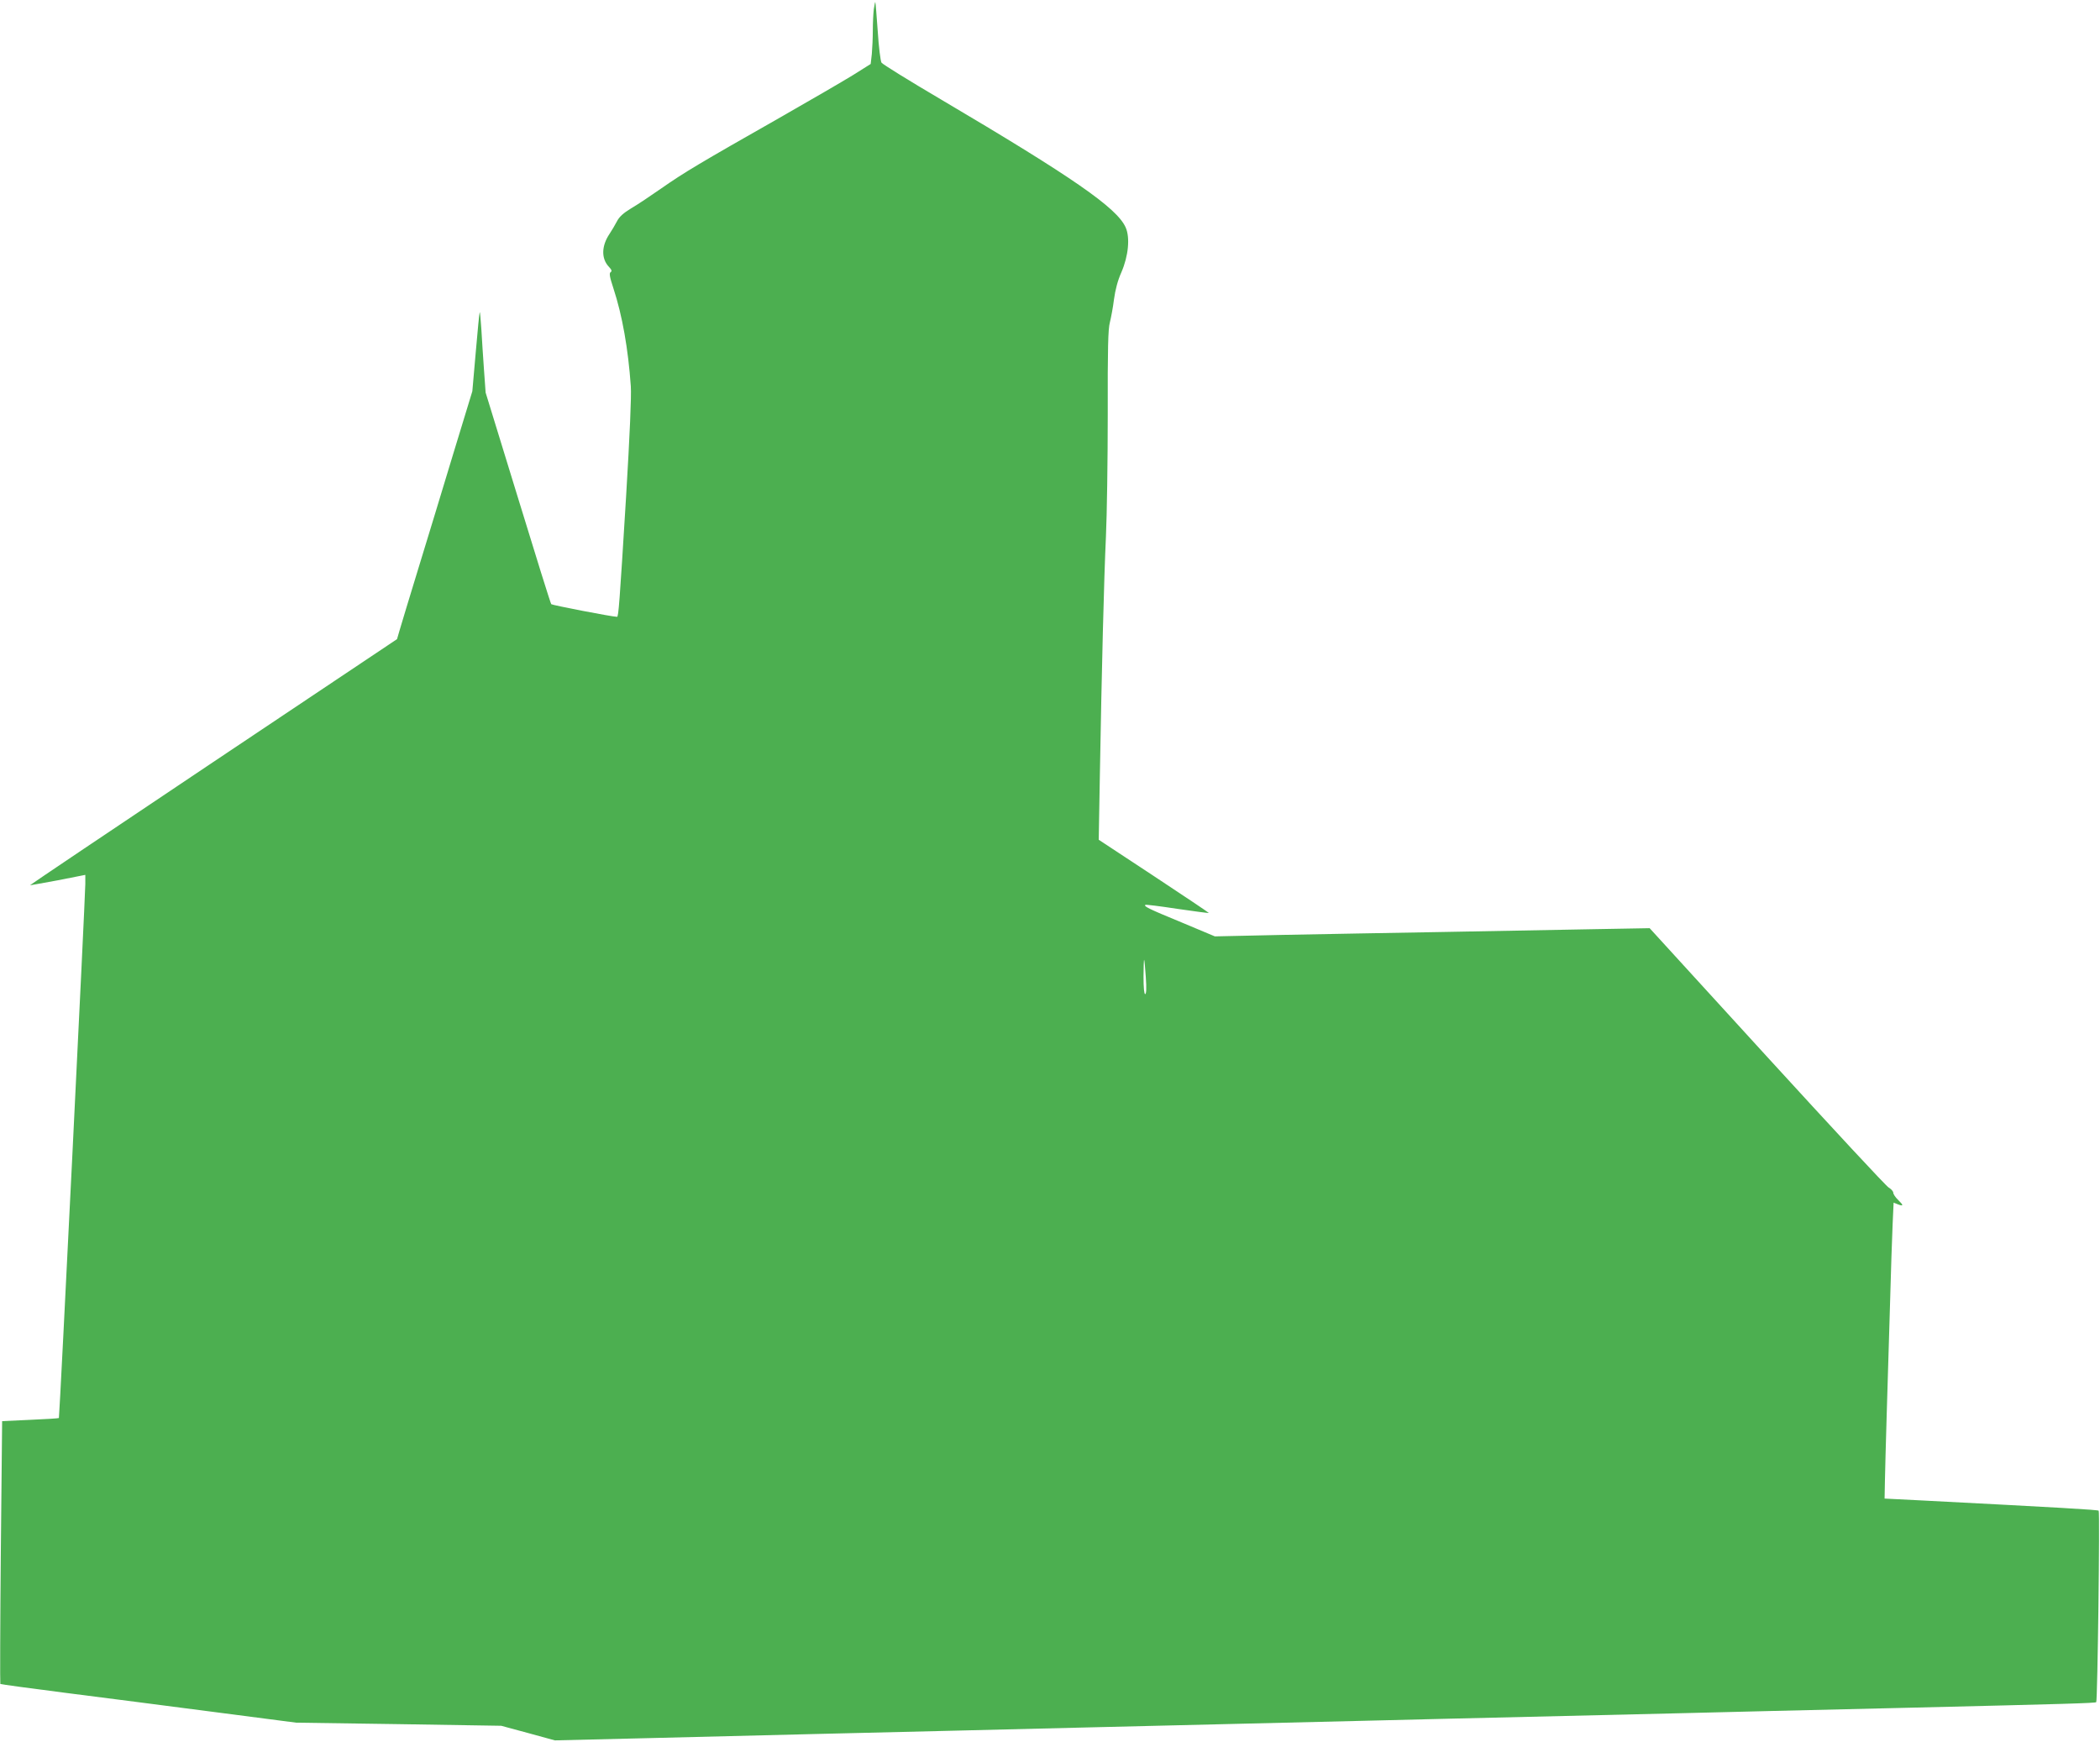 <?xml version="1.0" standalone="no"?>
<!DOCTYPE svg PUBLIC "-//W3C//DTD SVG 20010904//EN"
 "http://www.w3.org/TR/2001/REC-SVG-20010904/DTD/svg10.dtd">
<svg version="1.0" xmlns="http://www.w3.org/2000/svg"
 width="1280pt" height="1062pt" viewBox="0 0 1280 1062"
 preserveAspectRatio="xMidYMid meet">
<g transform="translate(0,1062) scale(0.1,-0.1)"
fill="#4caf50" stroke="none">
<path d="M5326 10564 c-3 -26 -6 -84 -6 -129 0 -45 -3 -110 -6 -144 l-7 -61
-105 -66 c-58 -36 -268 -158 -466 -271 -463 -263 -566 -324 -706 -422 -63 -44
-145 -99 -183 -121 -48 -29 -73 -52 -87 -80 -11 -21 -31 -55 -45 -76 -49 -73
-51 -150 -4 -200 18 -19 20 -27 11 -33 -10 -6 -6 -29 17 -99 54 -164 90 -369
106 -597 4 -59 -6 -292 -29 -675 -40 -652 -46 -730 -55 -730 -29 0 -395 71
-401 77 -4 4 -95 296 -203 649 l-197 641 -10 139 c-5 76 -13 187 -16 247 -4
59 -8 106 -10 104 -2 -1 -13 -111 -24 -242 l-21 -240 -116 -380 c-63 -209
-159 -524 -213 -700 -54 -176 -105 -345 -114 -376 l-16 -55 -1120 -749 c-616
-412 -1118 -750 -1117 -751 1 -1 77 13 170 30 l167 33 0 -56 c-1 -92 -157
-3251 -161 -3255 -2 -2 -81 -7 -175 -11 l-171 -8 -8 -799 c-4 -440 -5 -801 -3
-803 1 -2 183 -27 403 -55 220 -28 625 -80 900 -116 l500 -65 625 -9 625 -10
163 -44 164 -45 581 14 c320 8 776 19 1012 25 237 6 612 15 835 20 223 5 592
14 820 20 878 21 1269 30 1665 40 226 6 788 19 1250 30 462 11 1022 24 1245
30 223 5 603 14 845 20 958 23 1137 28 1142 34 8 8 23 1160 15 1167 -6 6 -238
19 -1086 63 l-219 11 2 105 c1 58 6 242 11 410 5 168 14 467 20 665 5 198 13
419 16 492 l6 132 25 -10 c36 -14 37 -7 3 26 -17 16 -30 36 -30 44 0 9 -13 23
-28 32 -15 8 -349 368 -742 798 l-715 783 -335 -6 c-184 -3 -596 -11 -915 -17
-319 -5 -764 -14 -990 -18 l-410 -9 -205 86 c-199 82 -229 97 -219 106 2 3 90
-8 194 -24 105 -15 191 -27 193 -25 1 1 -149 102 -334 224 l-337 222 7 397
c11 634 25 1198 37 1452 6 129 11 465 11 745 -1 404 2 520 13 560 7 28 19 91
25 140 8 59 23 116 45 165 43 99 54 212 26 274 -53 119 -322 305 -1126 780
-192 113 -355 214 -362 224 -6 9 -17 96 -23 192 -7 96 -13 176 -15 178 -1 1
-5 -18 -9 -44z m1658 -5901 c5 -69 3 -103 -4 -103 -6 0 -10 39 -10 107 0 58 2
104 4 102 2 -2 6 -50 10 -106z"/>
</g>
</svg>
